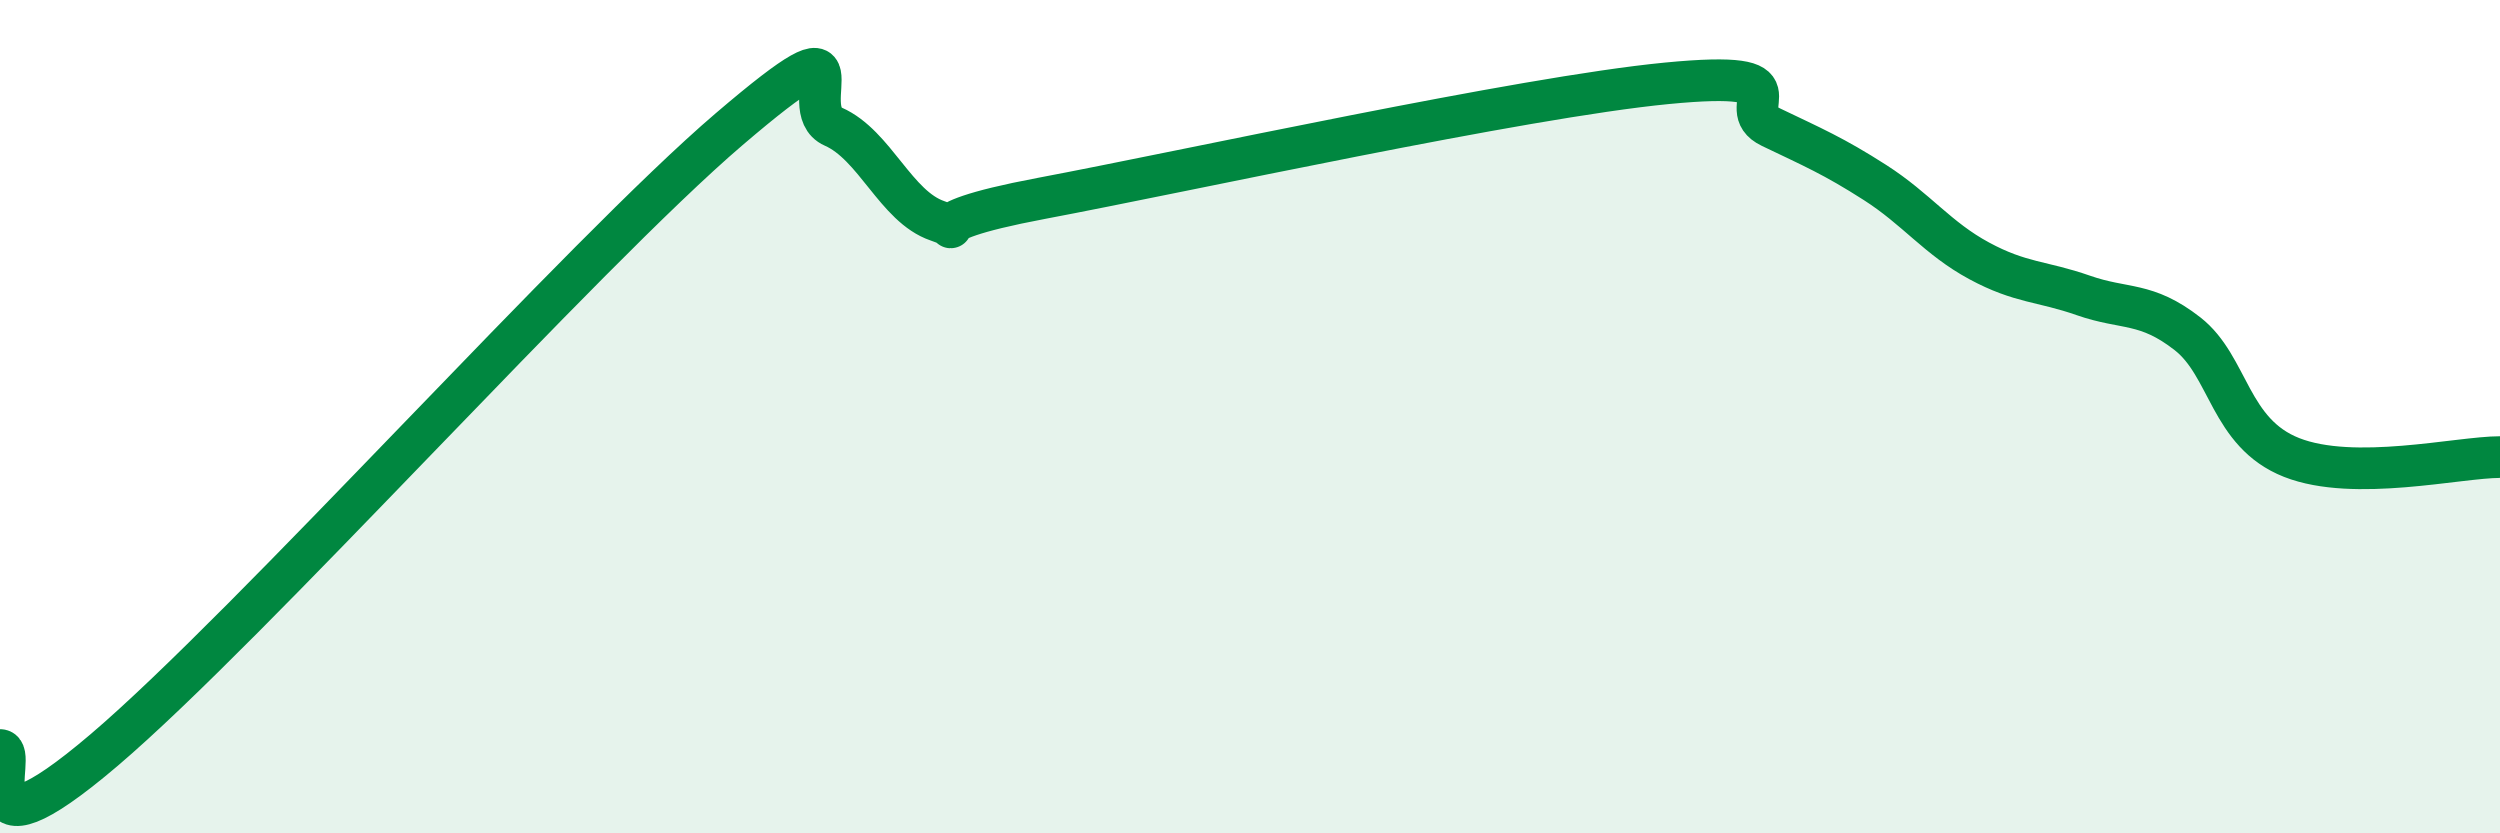 
    <svg width="60" height="20" viewBox="0 0 60 20" xmlns="http://www.w3.org/2000/svg">
      <path
        d="M 0,18 C 0.5,18 -1,20.98 2.5,18 C 6,15.02 14,6.09 17.5,3.1 C 21,0.11 19,2.6 20,3.04 C 21,3.48 21.5,4.96 22.5,5.3 C 23.5,5.64 21.5,5.42 25,4.76 C 28.5,4.1 36.5,2.34 40,2 C 43.5,1.66 41.5,2.57 42.5,3.05 C 43.5,3.53 44,3.74 45,4.38 C 46,5.02 46.5,5.72 47.5,6.26 C 48.5,6.8 49,6.74 50,7.09 C 51,7.44 51.5,7.23 52.5,8.01 C 53.5,8.79 53.5,10.39 55,10.98 C 56.5,11.57 59,10.97 60,10.97L60 20L0 20Z"
        fill="#008740"
        opacity="0.1"
        stroke-linecap="round"
        stroke-linejoin="round"
      />
      <path
        d="M 0,18 C 0.5,18 -1,20.98 2.5,18 C 6,15.02 14,6.09 17.5,3.1 C 21,0.11 19,2.6 20,3.04 C 21,3.48 21.5,4.96 22.5,5.3 C 23.5,5.64 21.5,5.42 25,4.76 C 28.5,4.1 36.5,2.34 40,2 C 43.5,1.66 41.5,2.57 42.5,3.05 C 43.5,3.53 44,3.74 45,4.38 C 46,5.02 46.5,5.72 47.5,6.26 C 48.5,6.8 49,6.74 50,7.09 C 51,7.44 51.5,7.23 52.5,8.01 C 53.5,8.79 53.5,10.39 55,10.98 C 56.5,11.57 59,10.97 60,10.97"
        stroke="#008740"
        stroke-width="1"
        fill="none"
        stroke-linecap="round"
        stroke-linejoin="round"
      />
    </svg>
  
